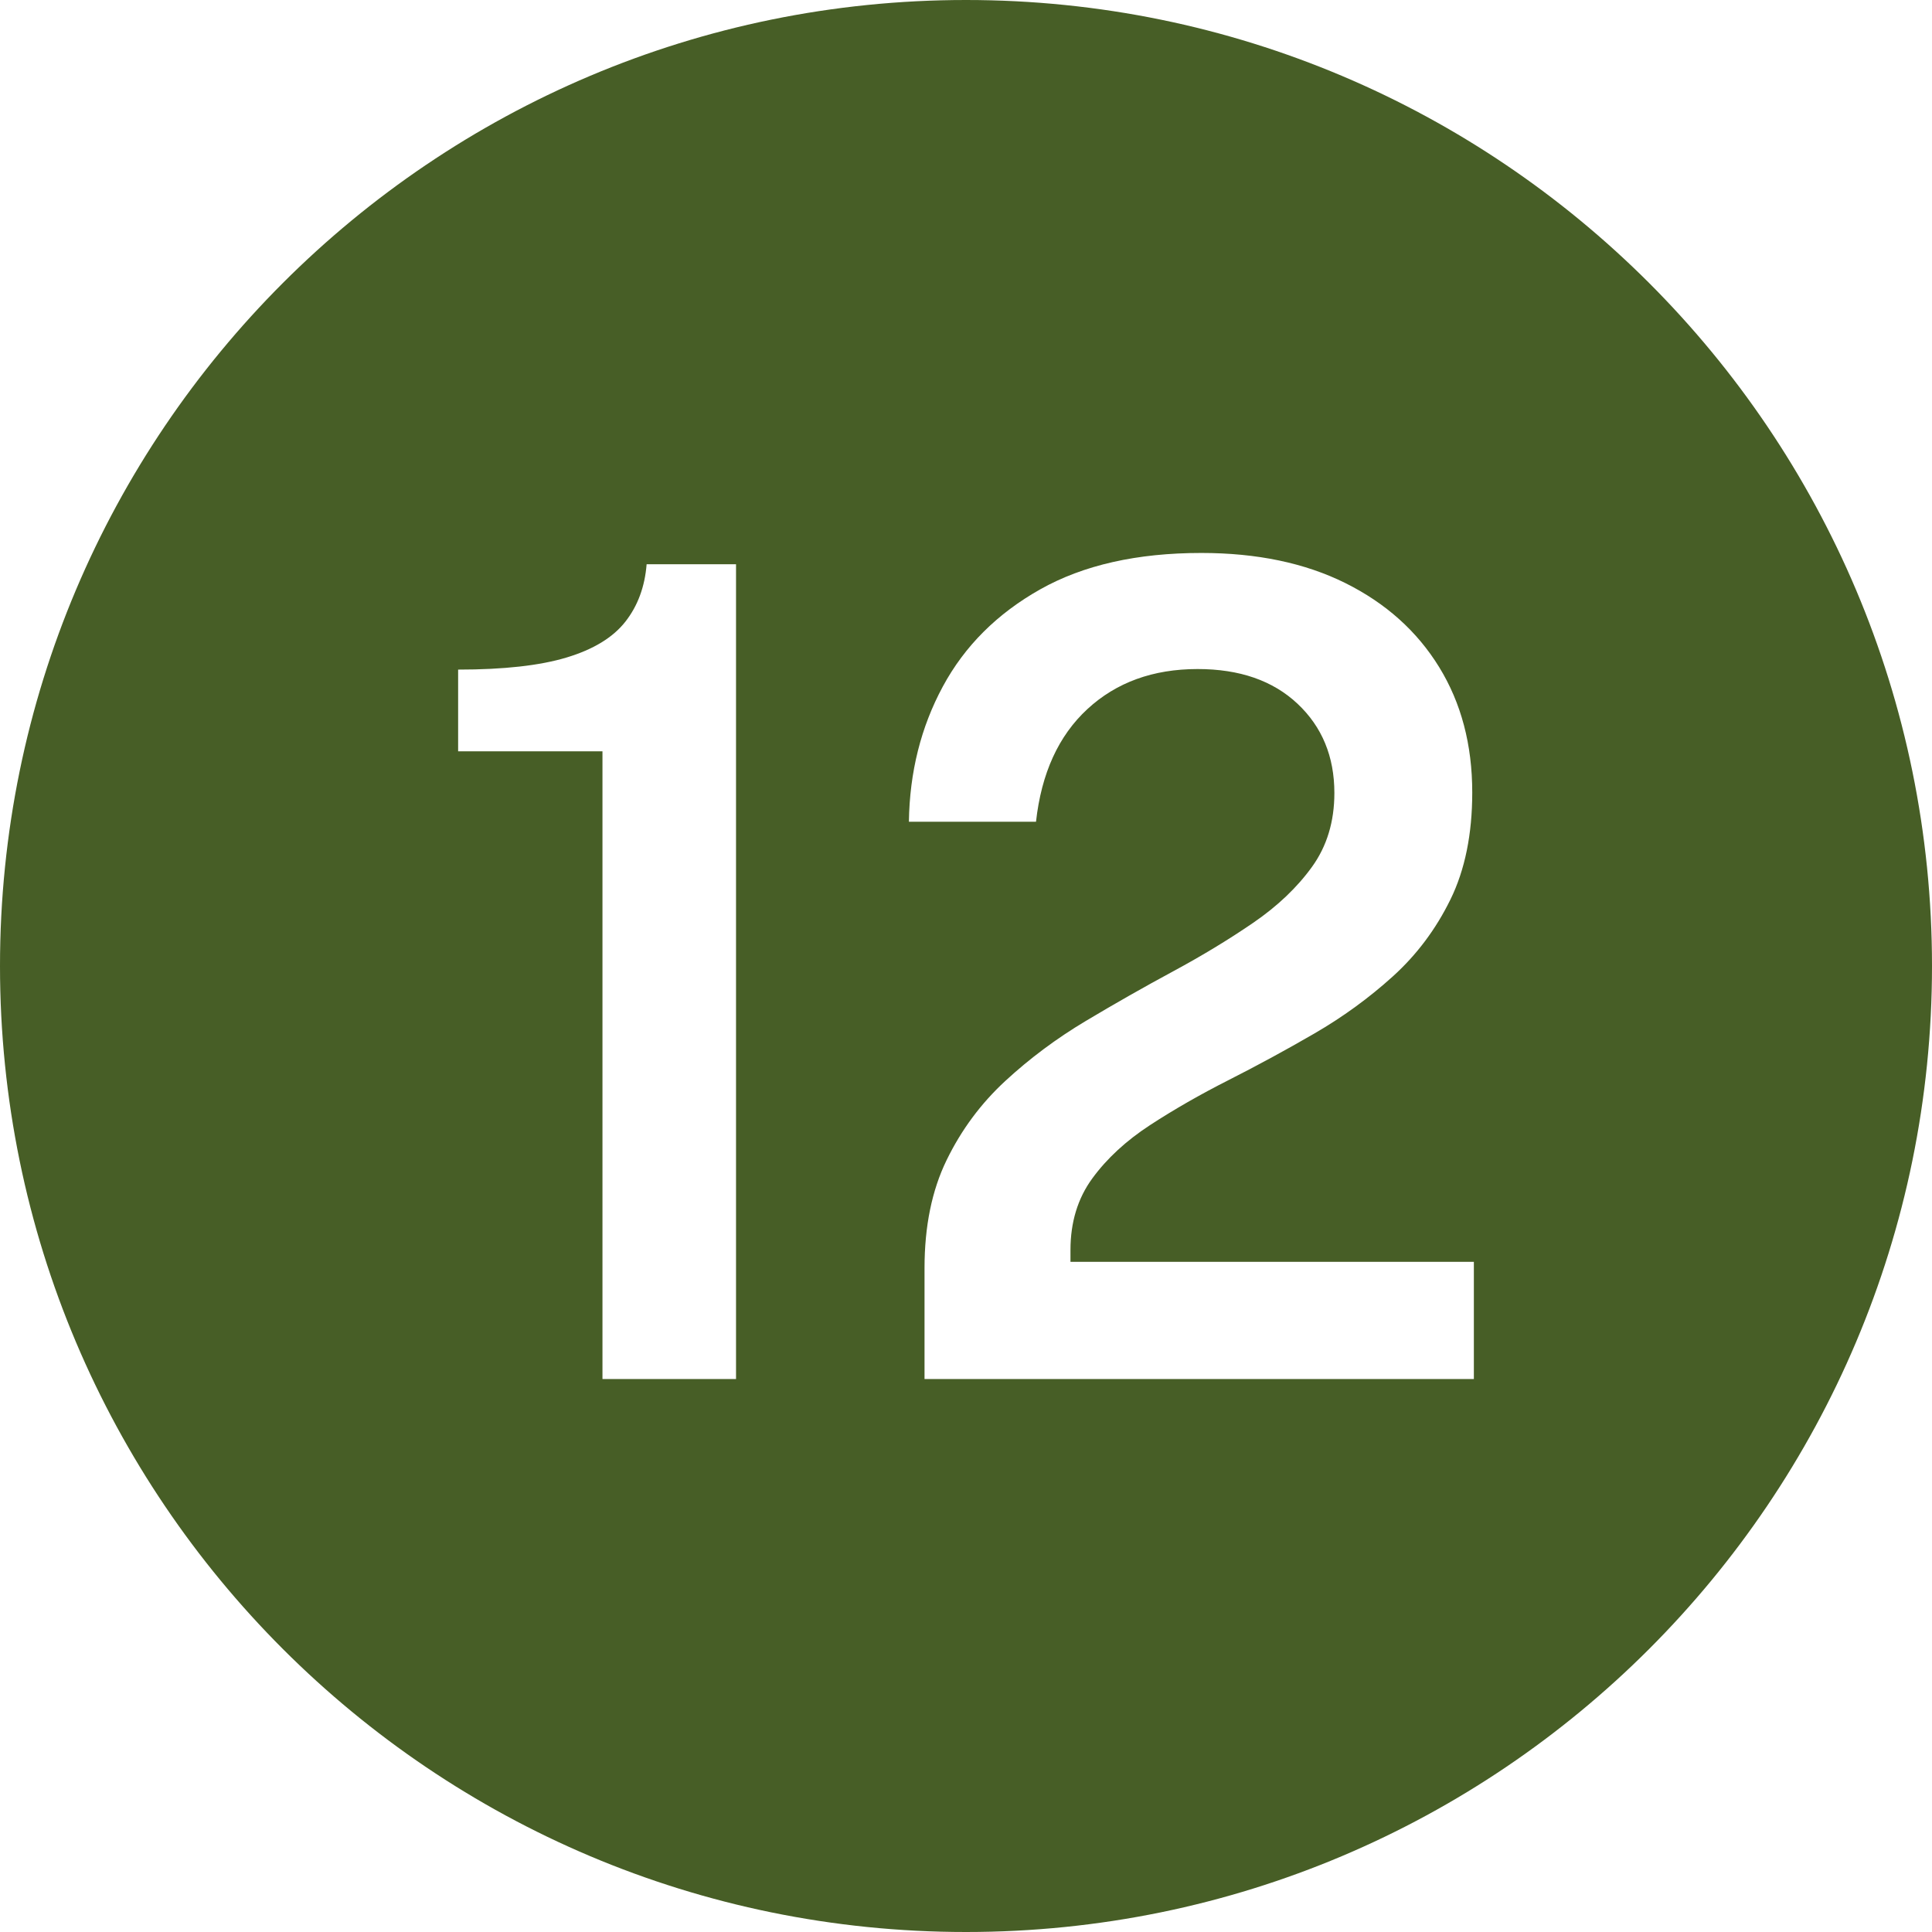 <?xml version="1.0" encoding="UTF-8" standalone="no"?><svg xmlns="http://www.w3.org/2000/svg" xmlns:xlink="http://www.w3.org/1999/xlink" data-name="Layer 1" fill="#475e26" height="600" preserveAspectRatio="xMidYMid meet" version="1" viewBox="0.0 0.0 600.0 600.0" width="600" zoomAndPan="magnify"><g id="change1_1"><path d="M300,0C134.315,0,0,134.315,0,300s134.315,300,300,300,300-134.315,300-300S465.685,0,300,0Zm-71.418,428.275h-41.48V233.325h-44.825v-25.375c14.159,0,25.395-1.252,33.702-3.762,8.306-2.507,14.385-6.212,18.231-11.113,3.847-4.9,6.048-10.85,6.607-17.85h27.765v253.05Zm229.142,0h-170.604v-34.475c0-12.95,2.284-24.12,6.857-33.512,4.57-9.39,10.646-17.588,18.231-24.588,7.581-7,15.915-13.212,25.005-18.637,9.087-5.425,18.119-10.558,27.097-15.4,8.974-4.84,17.253-9.857,24.838-15.05,7.581-5.19,13.687-10.995,18.314-17.413,4.626-6.415,6.941-14.057,6.941-22.925,0-11.315-3.82-20.562-11.457-27.737-7.64-7.175-17.98-10.763-31.027-10.763-13.827,0-25.229,4.143-34.204,12.425-8.978,8.285-14.301,19.95-15.974,35h-39.473c.222-15.4,3.734-29.4,10.537-42,6.8-12.6,16.894-22.662,30.273-30.188,13.381-7.525,30.05-11.287,50.011-11.287,17.283,0,32.198,3.123,44.742,9.362,12.545,6.243,22.246,14.935,29.104,26.075,6.857,11.143,10.286,24.123,10.286,38.938,0,12.95-2.258,24.035-6.773,33.25-4.517,9.217-10.482,17.18-17.897,23.887-7.417,6.71-15.555,12.63-24.42,17.763-8.864,5.135-17.729,9.948-26.594,14.438-8.865,4.493-17.006,9.16-24.42,14-7.417,4.842-13.381,10.355-17.897,16.538-4.516,6.185-6.773,13.592-6.773,22.225v3.675h125.277v36.4Z"/></g></svg>